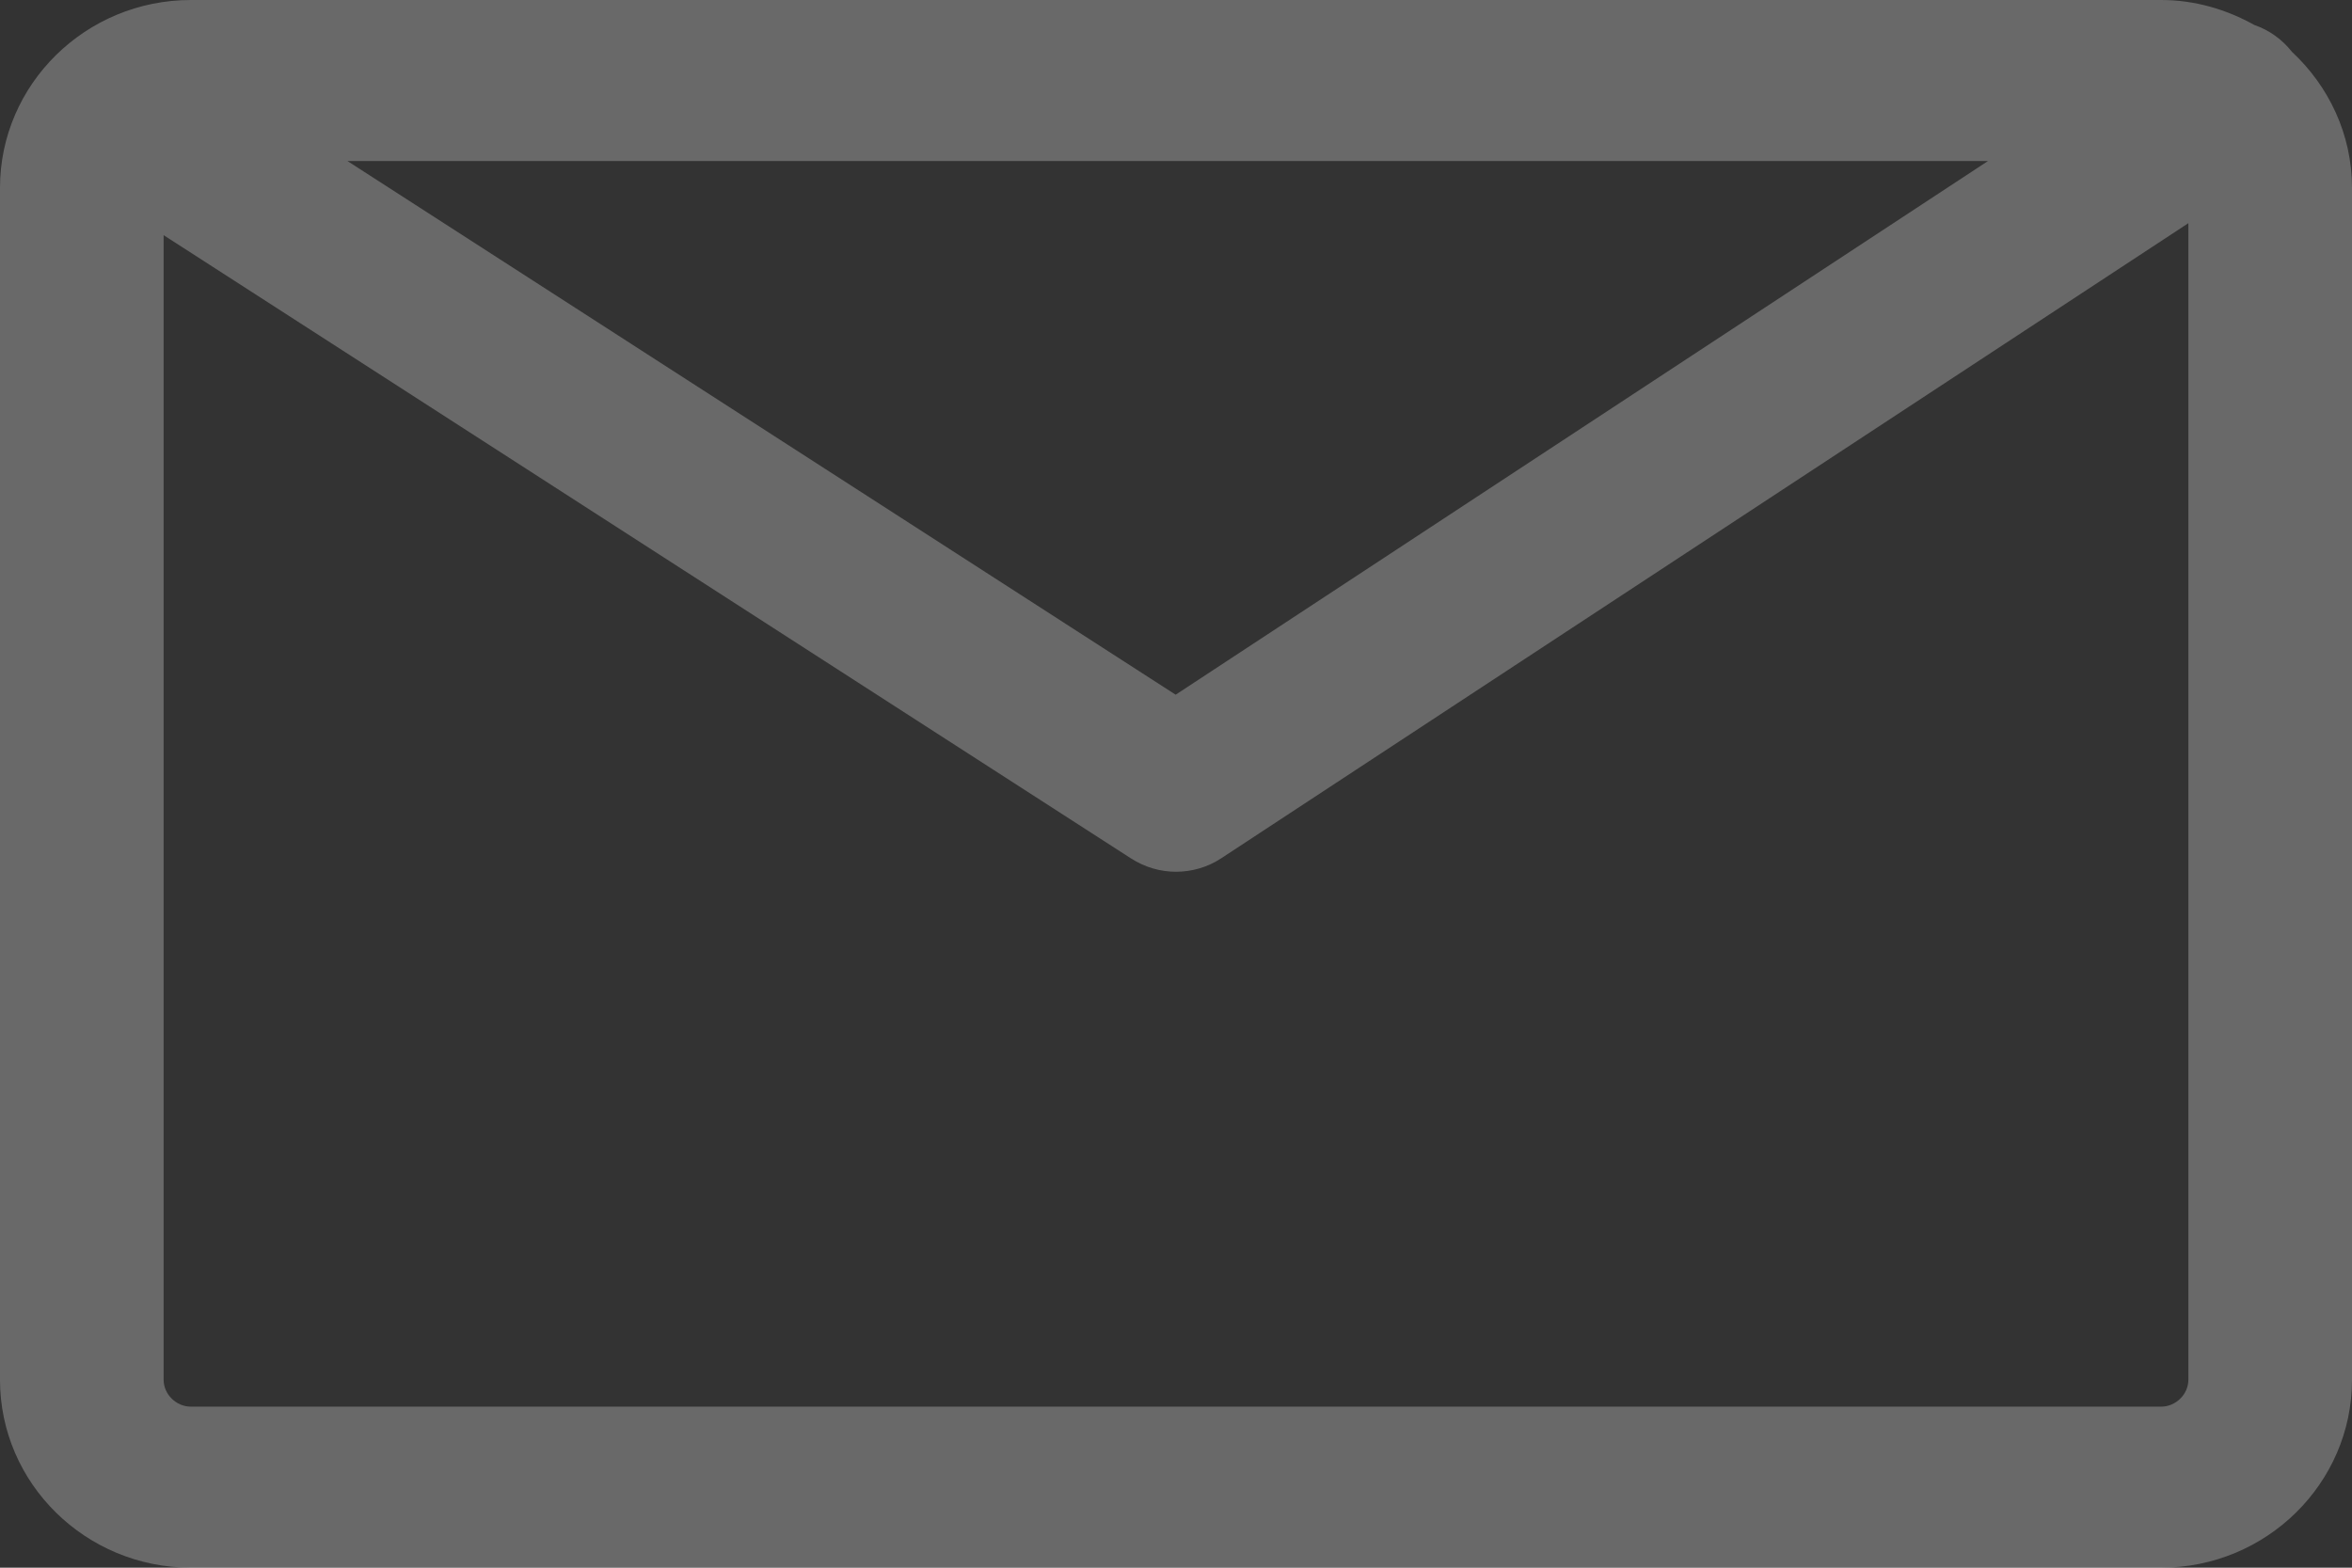 <svg height="14" viewBox="0 0 21 14" width="21" xmlns="http://www.w3.org/2000/svg">
    <rect x="0" y="0" width="21" height="14" fill="#333333" stroke="none"/>
    <path
        d="m19.295 12.562h-17.59c-.132 0-.244-.11-.244-.24v-10.222l8.639 5.567c.122.078.26.118.4.118.141 0 .283-.04.405-.121l8.634-5.671v10.329c0 .13-.112.24-.244.24zm-1.545-11.124-7.253 4.766-7.395-4.766zm2.378-1.215c-.248-.138-.529-.223-.833-.223h-17.59c-.94 0-1.705.753-1.705 1.678v10.644c0 .925.765 1.678 1.705 1.678h17.59c.94 0 1.705-.753 1.705-1.678v-10.644c0-.479-.208-.909-.536-1.215-.09-.114-.206-.195-.336-.24z"
        fill="#fff" fill-rule="evenodd" opacity=".268"/>
</svg>
